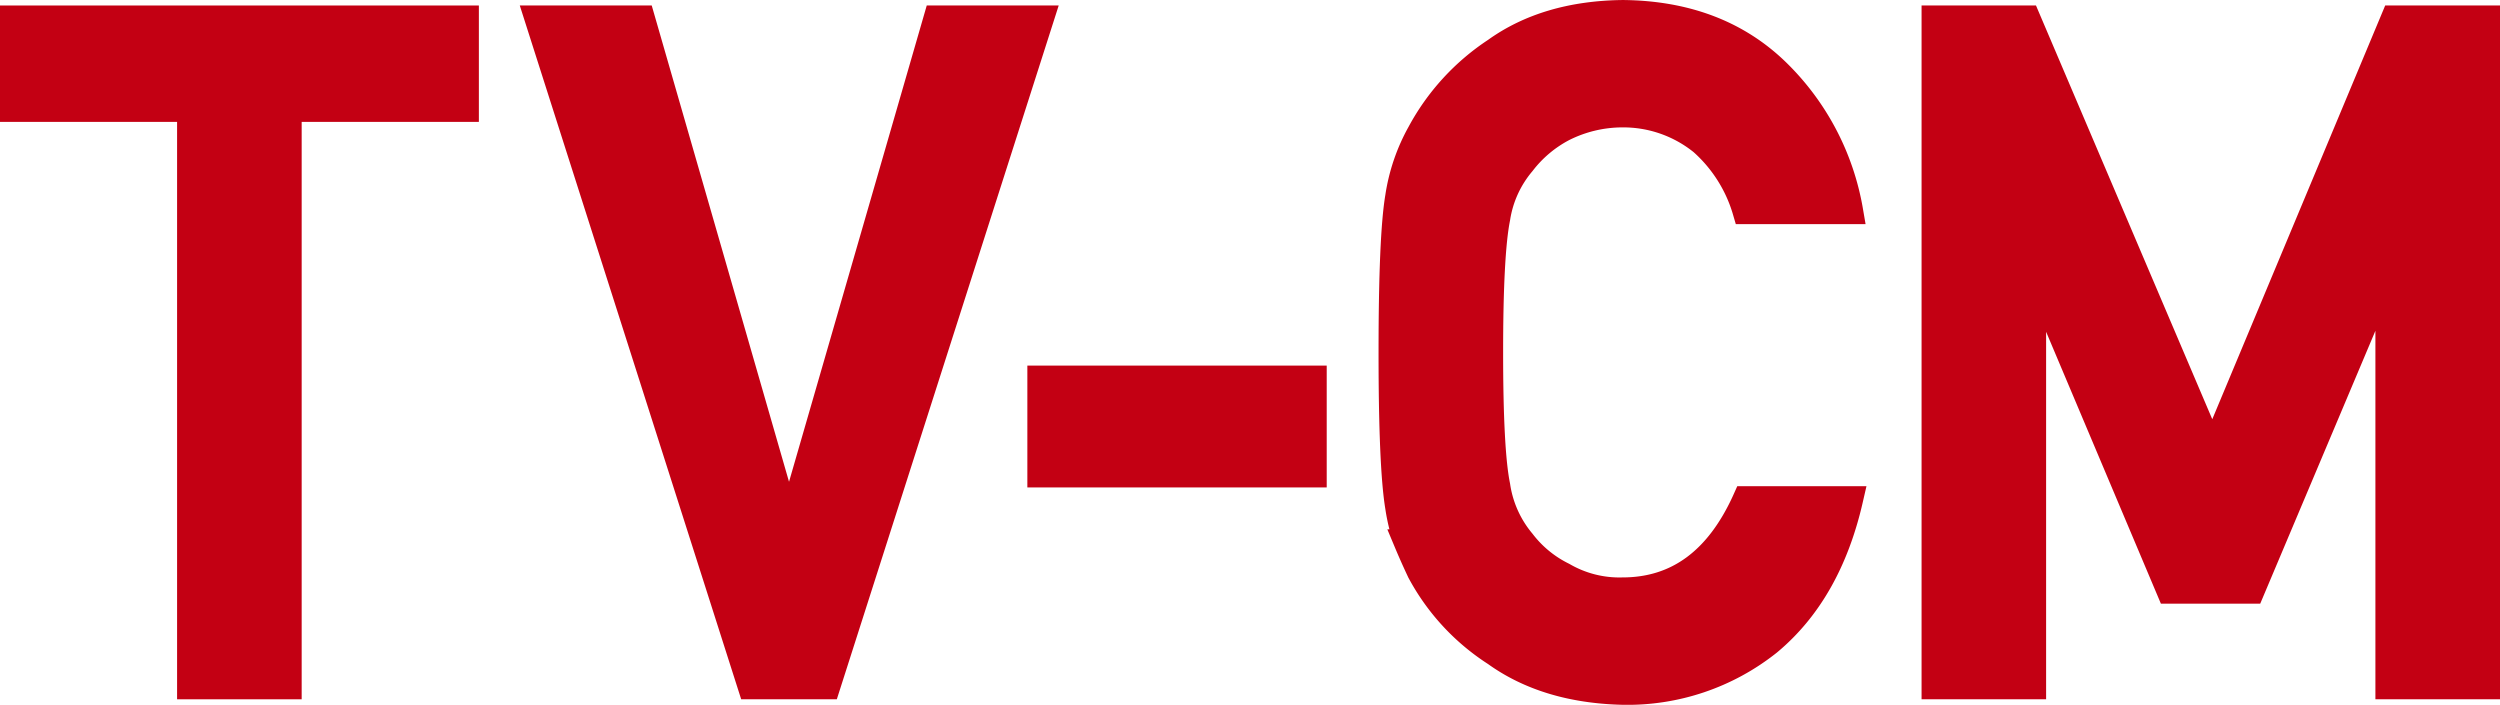 <svg xmlns="http://www.w3.org/2000/svg" width="274.391" height="77.355" viewBox="0 0 274.391 77.355">
  <g id="アートワーク_12" data-name="アートワーク 12" transform="translate(137.195 38.678)">
    <g id="グループ_283" data-name="グループ 283" transform="translate(-135.726 -37.208)">
      <g id="グループ_282" data-name="グループ 282">
        <path id="パス_821" data-name="パス 821" d="M22.542,14.218H3.106V4.381H52.727v9.837H33.278V77.592H22.542Z" transform="translate(-3.106 -3.779)" fill="#c30013" stroke="#c30013" stroke-miterlimit="10" stroke-width="2.938"/>
        <path id="パス_822" data-name="パス 822" d="M124.888,4.381h11.365l16.076,55.767h.194L168.648,4.381h11.365L156.6,77.592H148.25Z" transform="translate(-67.296 -3.779)" fill="#c30013" stroke="#c30013" stroke-miterlimit="10" stroke-width="2.938"/>
        <path id="パス_823" data-name="パス 823" d="M241.54,87.953h29.918V98.388H241.54Z" transform="translate(-128.781 -47.828)" fill="#c30013" stroke="#c30013" stroke-miterlimit="10" stroke-width="2.938"/>
        <path id="パス_824" data-name="パス 824" d="M373.281,56.467q-2.336,10.178-8.9,15.642a24.834,24.834,0,0,1-16.007,5.415q-8.363-.2-13.954-4.218a24.2,24.2,0,0,1-8.265-8.939q-.779-1.657-1.41-3.163a21.072,21.072,0,0,1-.973-3.916q-.73-4.419-.729-16.972,0-12.754.73-17.072a20.657,20.657,0,0,1,2.382-6.98,24.975,24.975,0,0,1,8.269-9.038q5.592-4.017,13.959-4.118,10.262.1,16.731,6.267a27.833,27.833,0,0,1,8.171,15.392h-11.4a16.2,16.2,0,0,0-4.774-7.547,13.788,13.788,0,0,0-8.768-3.07,14.5,14.5,0,0,0-6.528,1.56,13.673,13.673,0,0,0-4.481,3.774,12.312,12.312,0,0,0-2.776,6.089q-.78,3.924-.78,14.743t.78,14.643a12.387,12.387,0,0,0,2.777,6.189,12.659,12.659,0,0,0,4.484,3.673,12.319,12.319,0,0,0,6.531,1.661q9.063,0,13.548-10.014Z" transform="translate(-171.738 -3.107)" fill="#c30013" stroke="#c30013" stroke-miterlimit="10" stroke-width="2.938"/>
        <path id="パス_825" data-name="パス 825" d="M449.073,4.381h10.119L479.524,52.1,499.468,4.381h10.154V77.592H498.885V31.933h-.243L483.8,67.095h-8.954L460,31.933h-.195V77.592H449.073Z" transform="translate(-238.169 -3.779)" fill="#c30013" stroke="#c30013" stroke-miterlimit="10" stroke-width="2.938"/>
      </g>
    </g>
  </g>
</svg>
